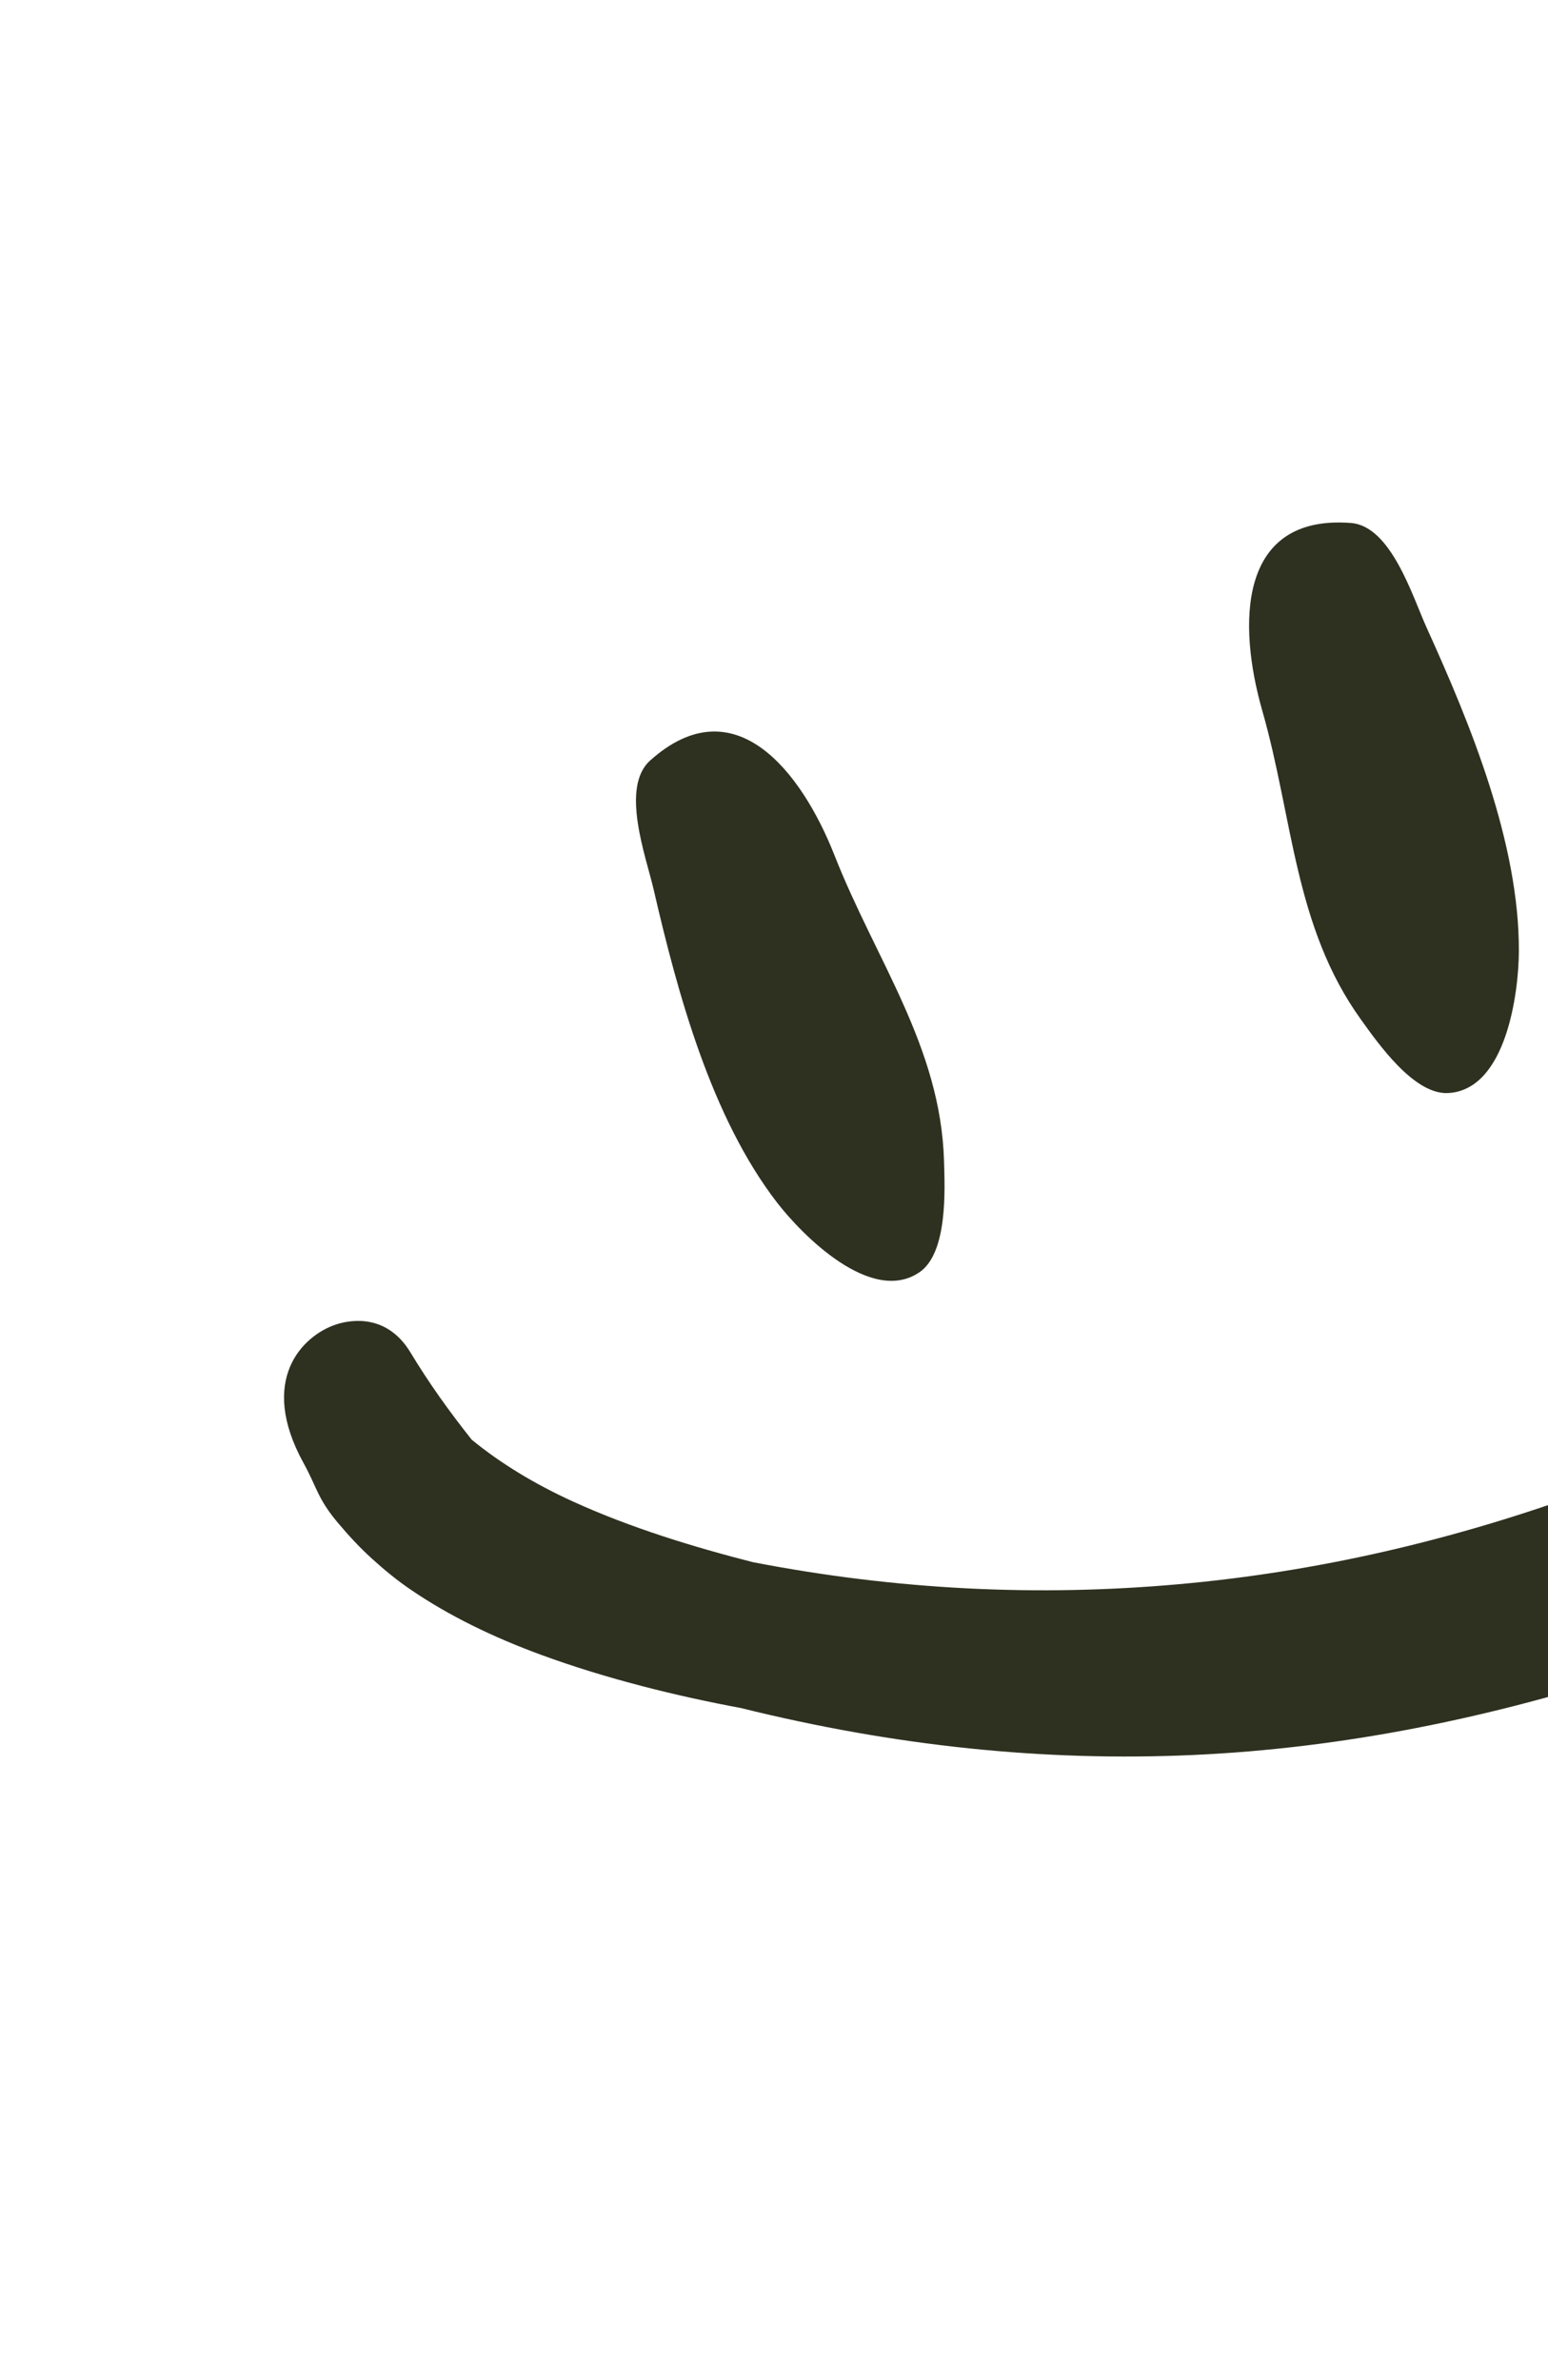 <svg width="121" height="186" viewBox="0 0 121 186" fill="none" xmlns="http://www.w3.org/2000/svg">
<path d="M26.224 103.525C23.648 104.398 20.151 107.839 23.724 114.336C24.786 116.268 24.828 117.12 26.376 118.967C27.2 119.949 28.08 120.911 29.052 121.793C30.012 122.665 31.015 123.496 32.087 124.223C35.078 126.271 38.567 127.96 42.293 129.327C47.397 131.201 52.892 132.551 57.917 133.487C69.876 136.452 81.575 137.687 93.279 137.155C104.896 136.626 116.486 134.305 128.325 130.41C133.653 128.552 139.369 126.445 144.56 123.655C148.336 121.626 151.838 119.236 154.785 116.37C157.641 113.592 159.916 110.458 161.756 107.12C164.441 102.247 166.194 96.939 167.547 91.751C168.237 89.12 166.078 81.862 163.447 81.171C160.816 80.48 158.119 82.055 157.428 84.686C156.447 88.397 155.252 92.188 153.532 95.763C151.977 98.996 149.984 102.053 147.277 104.667C144.971 106.897 142.208 108.72 139.259 110.298C134.525 112.831 129.308 114.722 124.453 116.411C113.577 120.411 102.874 122.854 92.105 123.812C81.17 124.785 70.175 124.277 58.842 122.085C54.291 120.922 49.308 119.412 44.764 117.336C41.838 115.999 39.141 114.379 36.87 112.513C35.083 110.262 33.533 108.093 32.08 105.69C30.32 102.78 27.608 103.056 26.224 103.525Z" fill="#2E3120"/>
<path fill-rule="evenodd" clip-rule="evenodd" d="M50.819 59.435C48.471 61.537 50.494 66.93 51.095 69.53C52.969 77.642 55.593 87.325 60.75 93.998C62.705 96.527 68.102 101.999 71.868 99.43C74.084 97.917 73.857 92.978 73.789 90.712C73.523 81.797 68.45 75.034 65.236 66.862C62.647 60.284 57.407 53.534 50.819 59.435Z" fill="#2E3120"/>
<path fill-rule="evenodd" clip-rule="evenodd" d="M105.597 40.872C108.739 41.114 110.411 46.626 111.515 49.056C114.958 56.636 118.761 65.919 118.723 74.352C118.709 77.549 117.749 85.175 113.198 85.424C110.519 85.571 107.696 81.51 106.373 79.67C101.164 72.43 101.08 63.976 98.665 55.534C96.721 48.737 96.779 40.192 105.597 40.872Z" fill="#2E3120"/>
</svg>
